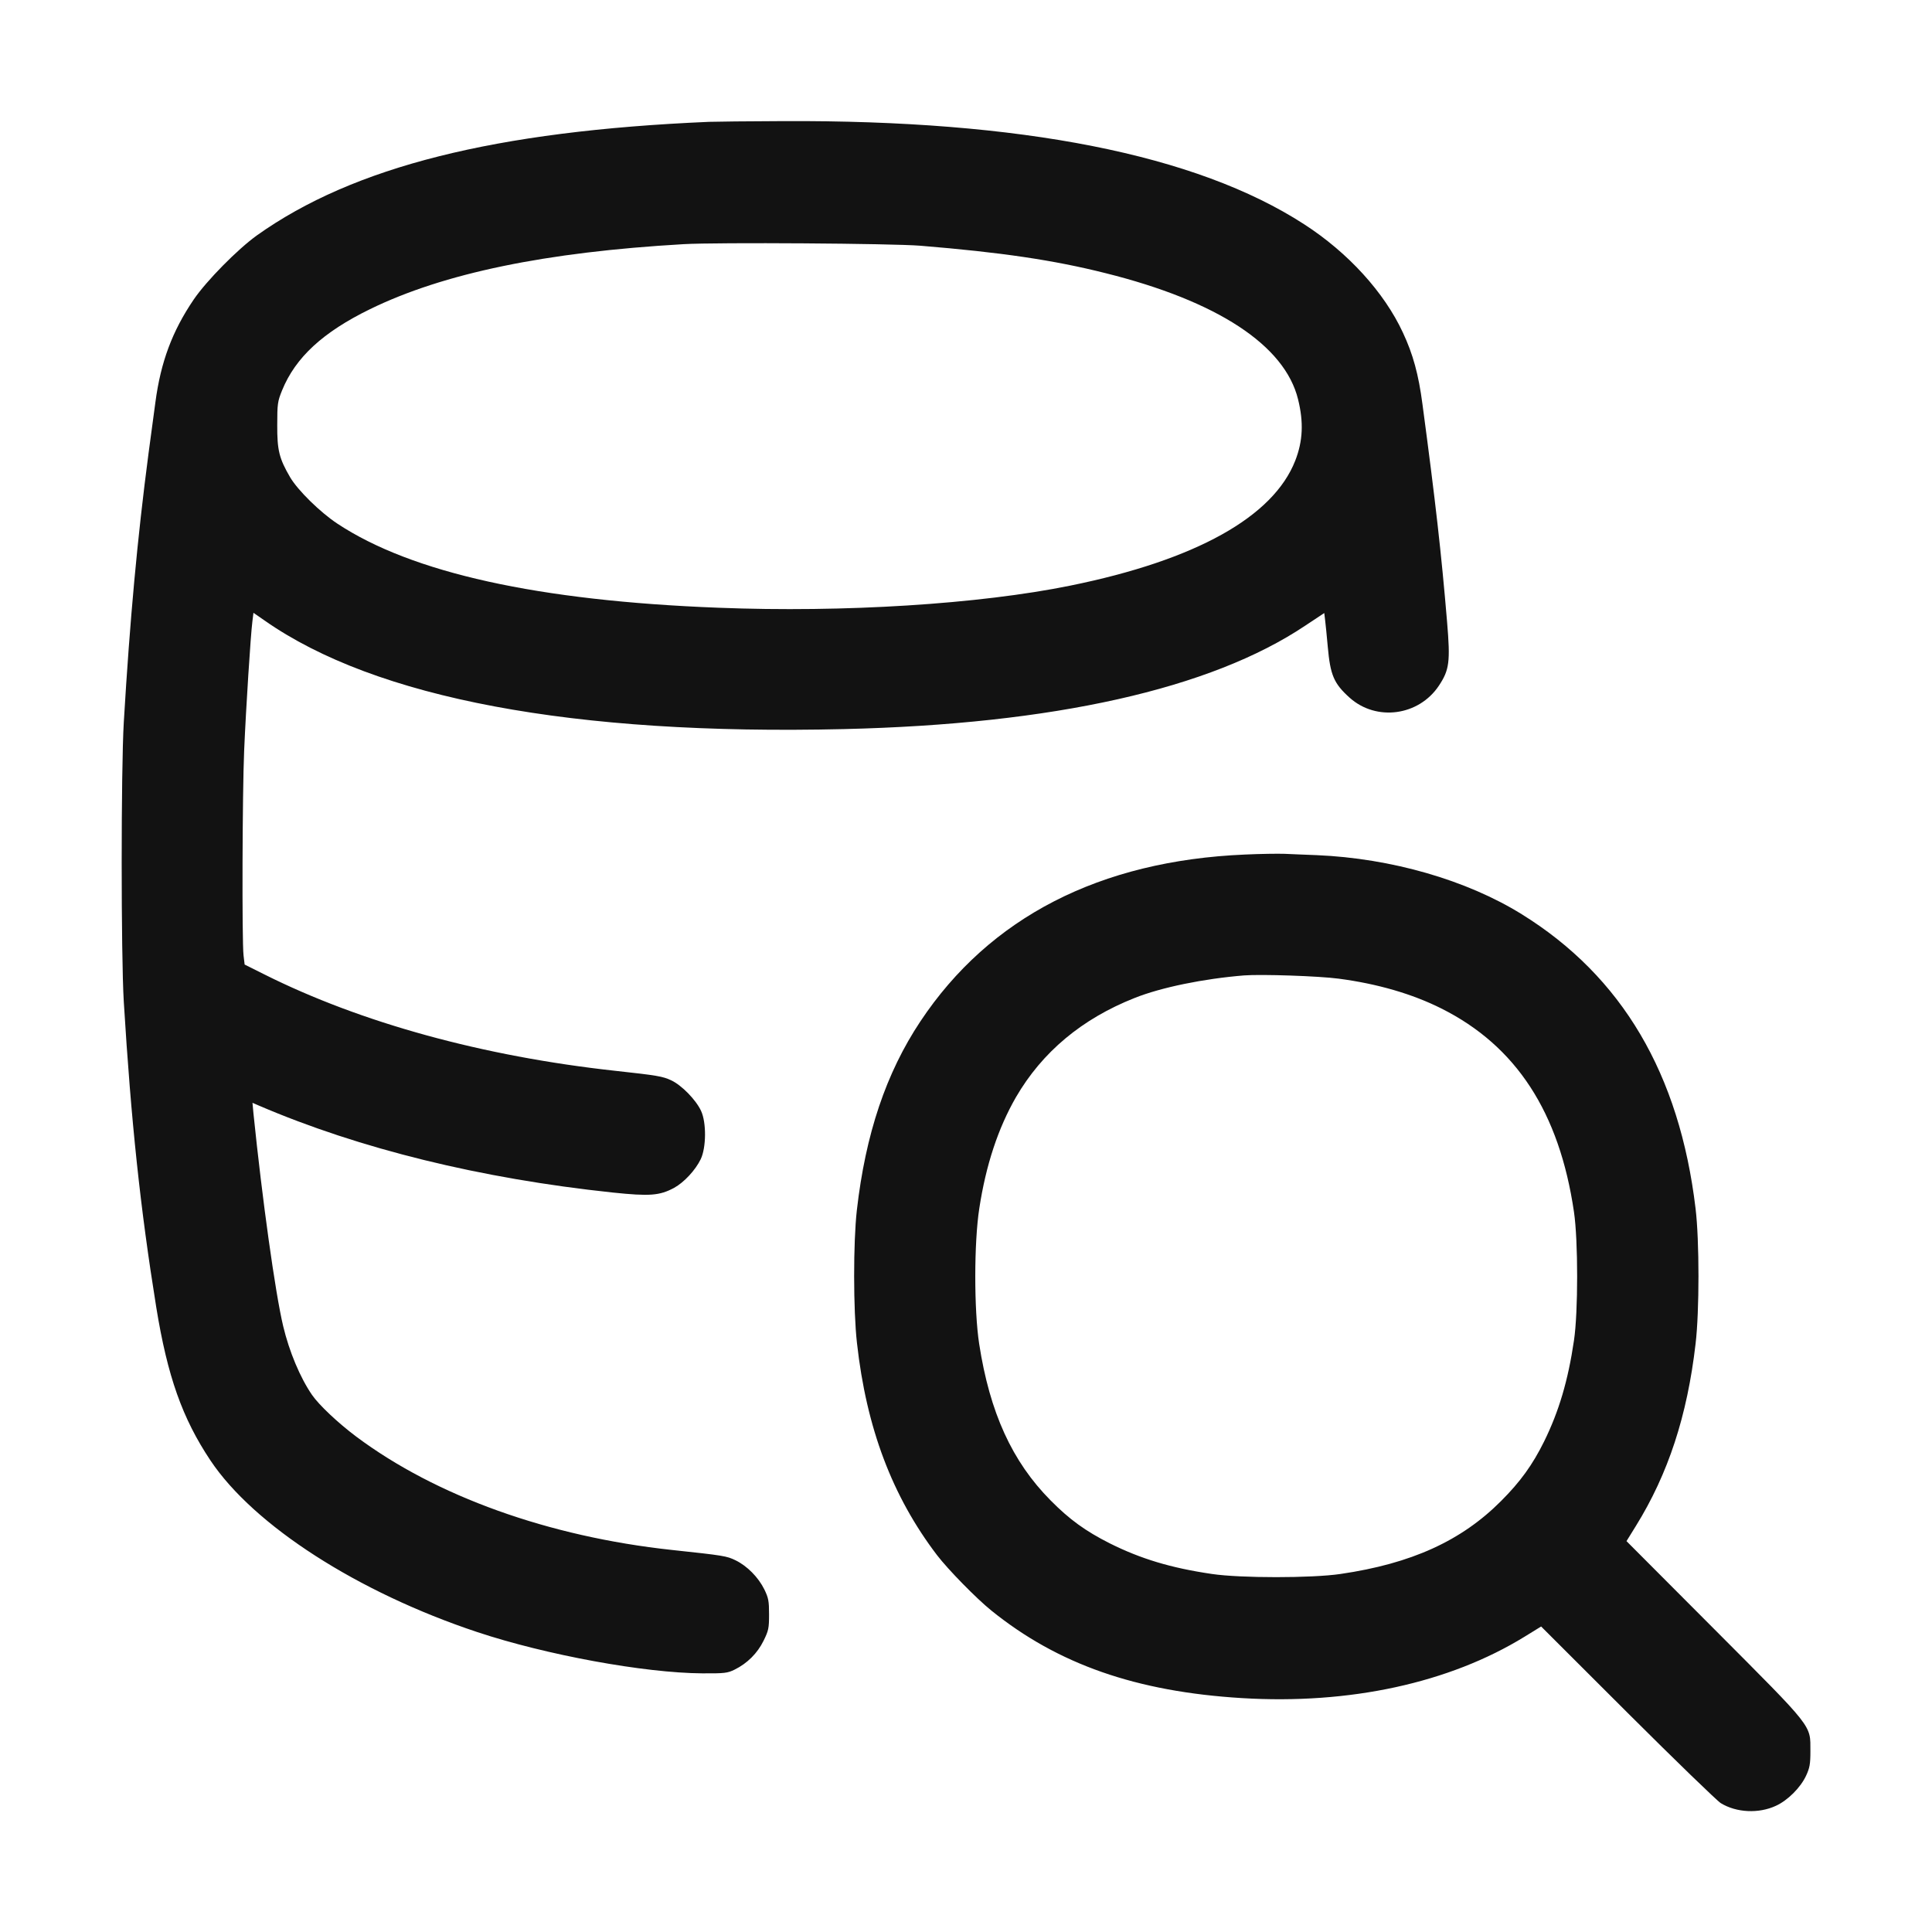 <svg width="16" height="16" viewBox="0 0 16 16" fill="none" xmlns="http://www.w3.org/2000/svg">
<g clip-path="url(#clip0_11581_2158)">
<path fill-rule="evenodd" clip-rule="evenodd" d="M5.872 1.009C4.101 1.085 2.928 1.38 2.128 1.949C1.969 2.063 1.71 2.325 1.604 2.481C1.426 2.743 1.331 2.999 1.287 3.331C1.274 3.423 1.249 3.614 1.23 3.755C1.138 4.456 1.076 5.125 1.025 5.984C1.002 6.38 1.002 7.907 1.025 8.294C1.086 9.292 1.162 10.007 1.294 10.826C1.387 11.399 1.51 11.746 1.743 12.095C2.103 12.634 2.963 13.187 3.952 13.516C4.523 13.706 5.338 13.855 5.816 13.858C6.001 13.859 6.025 13.856 6.084 13.827C6.189 13.775 6.272 13.692 6.323 13.589C6.365 13.504 6.369 13.484 6.369 13.369C6.369 13.259 6.364 13.233 6.33 13.163C6.28 13.062 6.188 12.969 6.092 12.922C6.018 12.886 5.994 12.882 5.564 12.836C4.544 12.726 3.611 12.391 2.951 11.898C2.799 11.784 2.642 11.636 2.584 11.552C2.485 11.408 2.395 11.192 2.345 10.982C2.279 10.704 2.172 9.934 2.099 9.221L2.091 9.133L2.144 9.156C2.979 9.514 3.979 9.76 5.074 9.876C5.38 9.908 5.463 9.902 5.583 9.837C5.665 9.792 5.759 9.691 5.803 9.6C5.849 9.504 5.851 9.297 5.806 9.2C5.764 9.109 5.645 8.987 5.559 8.947C5.489 8.914 5.444 8.906 5.095 8.868C4 8.748 2.989 8.47 2.19 8.07L2.026 7.988L2.017 7.913C2.003 7.798 2.007 6.559 2.022 6.215C2.037 5.863 2.076 5.256 2.09 5.148L2.099 5.075L2.19 5.138C3.111 5.784 4.749 6.091 6.989 6.038C8.724 5.997 10.026 5.706 10.81 5.181L10.967 5.077L10.974 5.135C10.978 5.167 10.988 5.266 10.996 5.356C11.017 5.591 11.046 5.66 11.177 5.778C11.398 5.976 11.749 5.929 11.916 5.679C12.003 5.548 12.012 5.482 11.984 5.149C11.937 4.586 11.888 4.153 11.78 3.346C11.748 3.102 11.702 2.933 11.618 2.754C11.463 2.42 11.164 2.092 10.8 1.857C9.907 1.279 8.458 0.993 6.481 1.003C6.196 1.004 5.922 1.007 5.872 1.009ZM5.662 2.022C4.516 2.088 3.674 2.263 3.065 2.56C2.674 2.751 2.447 2.96 2.336 3.233C2.299 3.324 2.296 3.345 2.296 3.52C2.295 3.729 2.312 3.797 2.403 3.953C2.467 4.061 2.65 4.241 2.793 4.336C3.41 4.744 4.457 4.976 5.949 5.033C6.99 5.074 8.111 5.003 8.863 4.85C9.902 4.639 10.545 4.281 10.727 3.814C10.79 3.652 10.797 3.497 10.75 3.307C10.64 2.859 10.082 2.493 9.155 2.262C8.726 2.154 8.293 2.09 7.622 2.035C7.389 2.016 5.94 2.006 5.662 2.022ZM10.31 7.077C9.108 7.128 8.195 7.597 7.622 8.459C7.338 8.886 7.168 9.391 7.096 10.023C7.066 10.287 7.066 10.849 7.097 11.122C7.175 11.826 7.389 12.392 7.76 12.879C7.851 12.998 8.086 13.238 8.21 13.338C8.761 13.783 9.411 14.01 10.286 14.063C11.177 14.117 12.002 13.938 12.625 13.555L12.763 13.47L13.479 14.185C13.873 14.578 14.22 14.914 14.251 14.933C14.38 15.012 14.565 15.021 14.707 14.955C14.804 14.911 14.911 14.805 14.957 14.706C14.987 14.641 14.993 14.61 14.993 14.503C14.992 14.281 15.027 14.325 14.198 13.493L13.47 12.763L13.548 12.637C13.815 12.206 13.973 11.725 14.042 11.129C14.074 10.86 14.074 10.275 14.042 10.009C13.909 8.893 13.433 8.086 12.602 7.571C12.146 7.288 11.521 7.108 10.905 7.082C10.813 7.079 10.693 7.073 10.639 7.071C10.585 7.069 10.437 7.071 10.31 7.077ZM10.303 8.078C9.969 8.105 9.616 8.177 9.396 8.265C8.959 8.438 8.631 8.713 8.414 9.086C8.266 9.343 8.165 9.648 8.11 10.008C8.066 10.293 8.066 10.847 8.109 11.129C8.197 11.699 8.382 12.104 8.7 12.425C8.857 12.584 8.99 12.68 9.19 12.781C9.446 12.909 9.696 12.985 10.037 13.035C10.273 13.07 10.864 13.07 11.101 13.035C11.689 12.949 12.102 12.761 12.431 12.431C12.591 12.271 12.692 12.131 12.788 11.937C12.91 11.689 12.986 11.434 13.035 11.101C13.07 10.866 13.07 10.275 13.035 10.037C12.914 9.211 12.556 8.662 11.937 8.352C11.696 8.231 11.407 8.147 11.087 8.105C10.924 8.083 10.445 8.067 10.303 8.078Z" fill="#121212"/>
</g>
<defs>
<clipPath id="clip0_11581_2158">
<rect width="14" height="14" fill="white" transform="translate(1 1)"/>
</clipPath>
</defs>
</svg>
